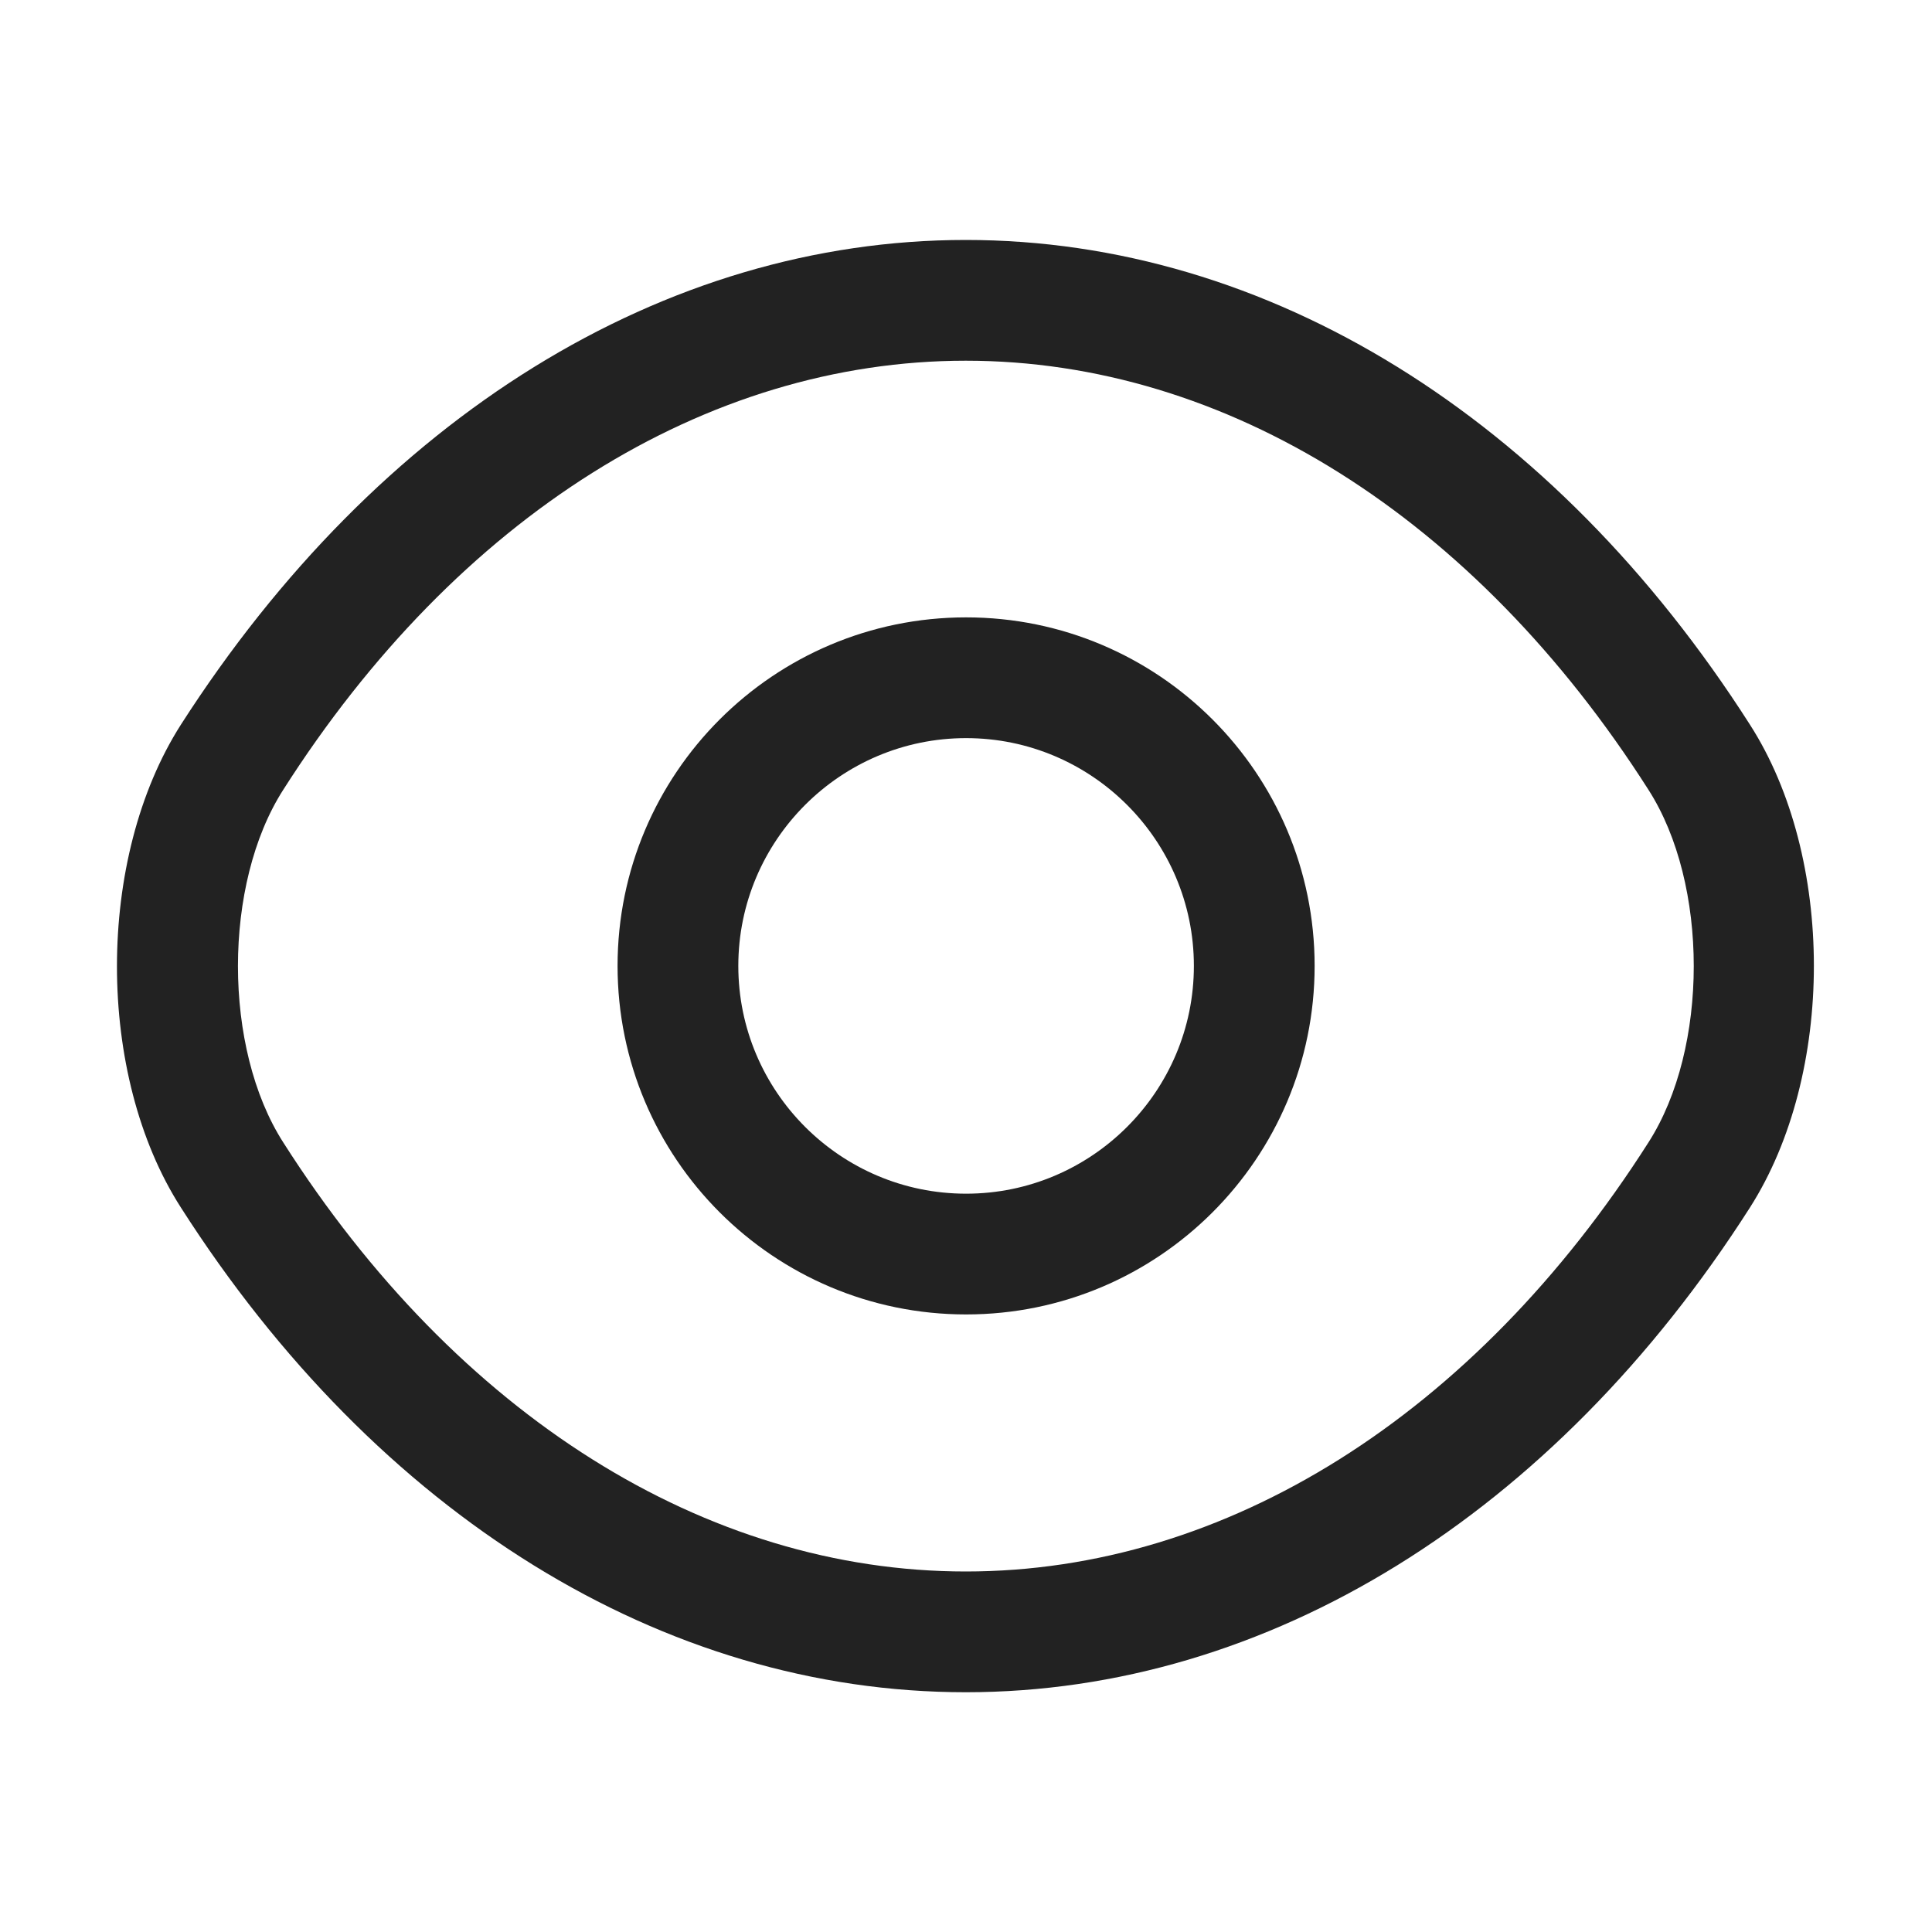 <svg width="20" height="20" viewBox="0 0 20 20" fill="none" xmlns="http://www.w3.org/2000/svg">
<path d="M10.001 13.607C8.009 13.607 6.393 11.991 6.393 9.999C6.393 8.007 8.009 6.391 10.001 6.391C11.993 6.391 13.609 8.007 13.609 9.999C13.609 11.991 11.993 13.607 10.001 13.607ZM10.001 7.641C8.701 7.641 7.643 8.699 7.643 9.999C7.643 11.299 8.701 12.357 10.001 12.357C11.301 12.357 12.359 11.299 12.359 9.999C12.359 8.699 11.301 7.641 10.001 7.641Z" fill="#222222"/>
<path d="M9.998 17.518C6.865 17.518 3.907 15.684 1.873 12.501C0.99 11.126 0.99 8.884 1.873 7.501C3.915 4.318 6.873 2.484 9.998 2.484C13.123 2.484 16.082 4.318 18.115 7.501C18.998 8.876 18.998 11.118 18.115 12.501C16.082 15.684 13.123 17.518 9.998 17.518ZM9.998 3.734C7.307 3.734 4.732 5.351 2.932 8.176C2.307 9.151 2.307 10.851 2.932 11.826C4.732 14.651 7.307 16.268 9.998 16.268C12.69 16.268 15.265 14.651 17.065 11.826C17.69 10.851 17.69 9.151 17.065 8.176C15.265 5.351 12.69 3.734 9.998 3.734Z" fill="#222222"/>
</svg>
